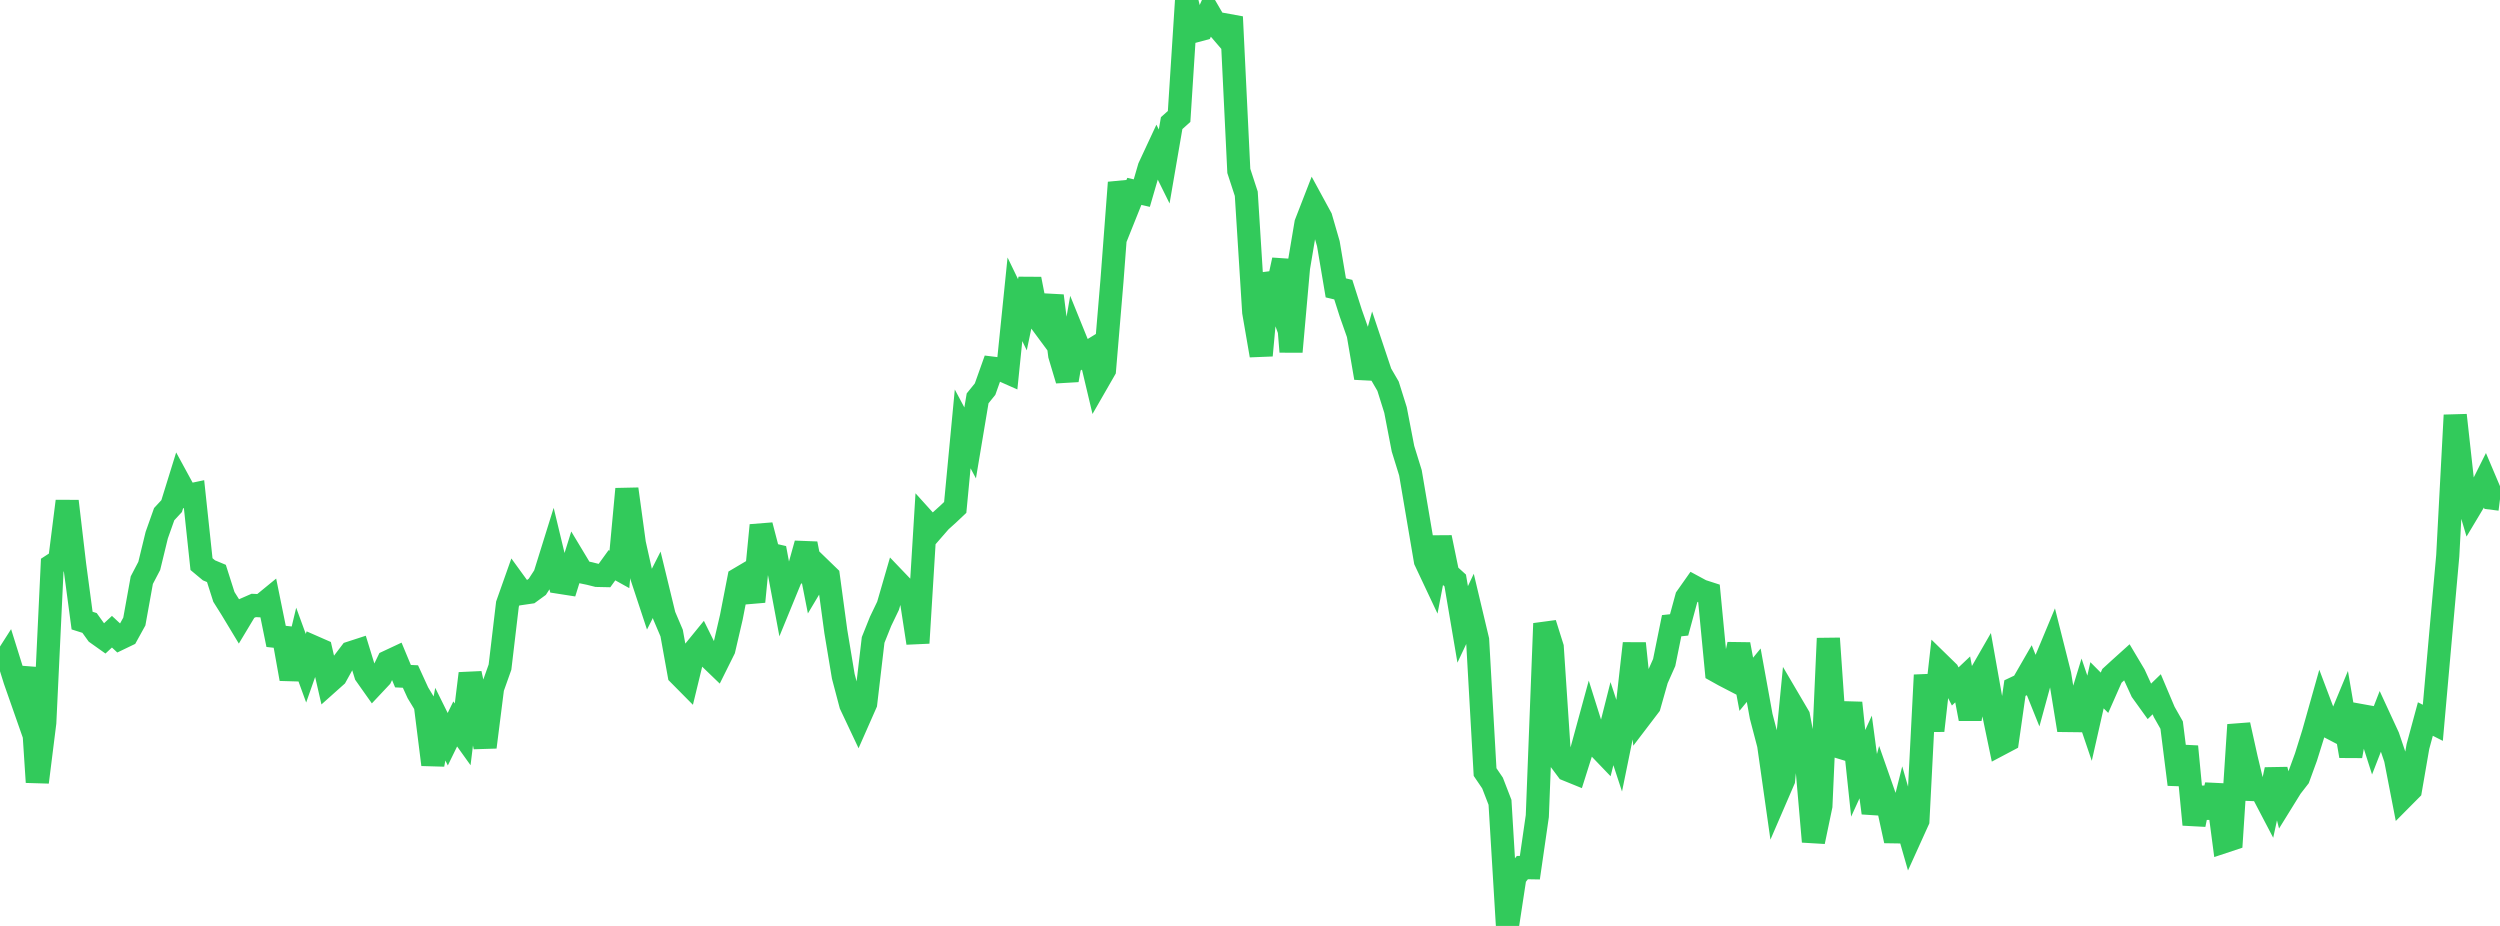 <?xml version="1.0" standalone="no"?>
<!DOCTYPE svg PUBLIC "-//W3C//DTD SVG 1.1//EN" "http://www.w3.org/Graphics/SVG/1.1/DTD/svg11.dtd">

<svg width="135" height="50" viewBox="0 0 135 50" preserveAspectRatio="none" 
  xmlns="http://www.w3.org/2000/svg"
  xmlns:xlink="http://www.w3.org/1999/xlink">


<polyline points="0.0, 36.073 0.403, 35.442 0.806, 36.732 1.209, 37.882 1.612, 36.072 2.015, 42.238 2.418, 39.021 2.821, 30.521 3.224, 30.259 3.627, 27.066 4.03, 30.495 4.433, 33.512 4.836, 33.639 5.239, 34.201 5.642, 34.487 6.045, 34.112 6.448, 34.487 6.851, 34.293 7.254, 33.562 7.657, 31.329 8.06, 30.559 8.463, 28.9 8.866, 27.764 9.269, 27.329 9.672, 26.029 10.075, 26.769 10.478, 26.684 10.881, 30.462 11.284, 30.798 11.687, 30.966 12.09, 32.232 12.493, 32.873 12.896, 33.541 13.299, 32.87 13.701, 32.694 14.104, 32.713 14.507, 32.383 14.91, 34.365 15.313, 34.41 15.716, 36.661 16.119, 34.979 16.522, 36.083 16.925, 34.937 17.328, 35.114 17.731, 36.869 18.134, 36.509 18.537, 35.781 18.94, 35.251 19.343, 35.12 19.746, 36.427 20.149, 36.997 20.552, 36.568 20.955, 35.734 21.358, 35.545 21.761, 36.513 22.164, 36.532 22.567, 37.412 22.97, 38.077 23.373, 41.288 23.776, 39.104 24.179, 39.918 24.582, 39.092 24.985, 39.655 25.388, 36.37 25.791, 38.21 26.194, 40.345 26.597, 37.159 27.0, 36.024 27.403, 32.623 27.806, 31.485 28.209, 32.04 28.612, 31.981 29.015, 31.687 29.418, 31.066 29.821, 29.772 30.224, 31.445 30.627, 31.508 31.03, 30.216 31.433, 30.886 31.836, 30.97 32.239, 31.071 32.642, 31.08 33.045, 30.523 33.448, 30.747 33.851, 26.407 34.254, 29.346 34.657, 31.154 35.06, 32.373 35.463, 31.578 35.866, 33.238 36.269, 34.186 36.672, 36.418 37.075, 36.825 37.478, 35.166 37.881, 34.672 38.284, 35.486 38.687, 35.874 39.09, 35.064 39.493, 33.329 39.896, 31.258 40.299, 31.02 40.701, 32.49 41.104, 28.366 41.507, 29.912 41.91, 30.005 42.313, 32.164 42.716, 31.181 43.119, 30.807 43.522, 29.359 43.925, 31.407 44.328, 30.732 44.731, 31.122 45.134, 34.098 45.537, 36.519 45.94, 38.046 46.343, 38.9 46.746, 37.986 47.149, 34.557 47.552, 33.551 47.955, 32.712 48.358, 31.32 48.761, 31.741 49.164, 32.098 49.567, 34.721 49.97, 28.16 50.373, 28.606 50.776, 28.143 51.179, 27.781 51.582, 27.401 51.985, 23.161 52.388, 23.917 52.791, 21.511 53.194, 21.013 53.597, 19.881 54.0, 19.931 54.403, 20.11 54.806, 16.162 55.209, 16.995 55.612, 15.068 56.015, 17.132 56.418, 17.677 56.821, 15.975 57.224, 19.18 57.627, 20.527 58.03, 18.229 58.433, 19.224 58.836, 18.977 59.239, 20.676 59.642, 19.975 60.045, 15.179 60.448, 9.86 60.851, 11.339 61.254, 10.334 61.657, 10.428 62.06, 9.041 62.463, 8.176 62.866, 8.99 63.269, 6.649 63.672, 6.289 64.075, 0.0 64.478, 1.688 64.881, 1.58 65.284, 0.681 65.687, 1.373 66.09, 1.843 66.493, 0.912 66.896, 9.229 67.299, 10.463 67.701, 16.856 68.104, 19.193 68.507, 14.79 68.91, 15.894 69.313, 14.04 69.716, 18.994 70.119, 14.461 70.522, 12.062 70.925, 11.024 71.328, 11.765 71.731, 13.157 72.134, 15.546 72.537, 15.641 72.94, 16.905 73.343, 18.048 73.746, 20.406 74.149, 18.955 74.552, 20.161 74.955, 20.854 75.358, 22.14 75.761, 24.23 76.164, 25.533 76.567, 27.906 76.97, 30.277 77.373, 31.132 77.776, 29.024 78.179, 30.981 78.582, 31.346 78.985, 33.718 79.388, 32.863 79.791, 34.558 80.194, 41.69 80.597, 42.284 81.0, 43.326 81.403, 50.0 81.806, 47.357 82.209, 46.849 82.612, 46.856 83.015, 44.07 83.418, 33.67 83.821, 34.952 84.224, 41.021 84.627, 41.561 85.03, 41.725 85.433, 40.447 85.836, 38.97 86.239, 40.251 86.642, 40.671 87.045, 39.076 87.448, 40.305 87.851, 38.329 88.254, 34.745 88.657, 38.635 89.06, 38.106 89.463, 36.682 89.866, 35.776 90.269, 33.788 90.672, 33.745 91.075, 32.263 91.478, 31.691 91.881, 31.909 92.284, 32.039 92.687, 36.232 93.09, 36.457 93.493, 36.666 93.896, 34.795 94.299, 36.951 94.701, 36.46 95.104, 38.681 95.507, 40.219 95.91, 43.055 96.313, 42.122 96.716, 37.989 97.119, 38.675 97.522, 40.8 97.925, 45.448 98.328, 43.516 98.731, 34.472 99.134, 40.277 99.537, 40.4 99.94, 37.957 100.343, 41.76 100.746, 40.877 101.149, 43.898 101.552, 42.396 101.955, 43.545 102.358, 45.401 102.761, 43.792 103.164, 45.199 103.567, 44.31 103.97, 36.455 104.373, 39.454 104.776, 35.88 105.179, 36.273 105.582, 37.069 105.985, 36.688 106.388, 38.818 106.791, 36.685 107.194, 35.984 107.597, 38.249 108.0, 40.187 108.403, 39.974 108.806, 37.157 109.209, 36.966 109.612, 36.267 110.015, 37.269 110.418, 35.795 110.821, 34.828 111.224, 36.426 111.627, 38.908 112.03, 38.913 112.433, 37.597 112.836, 38.785 113.239, 37.004 113.642, 37.409 114.045, 36.496 114.448, 36.127 114.851, 35.764 115.254, 36.441 115.657, 37.32 116.06, 37.88 116.463, 37.49 116.866, 38.443 117.269, 39.155 117.672, 42.359 118.075, 40.312 118.478, 44.527 118.881, 42.561 119.284, 44.128 119.687, 42.389 120.09, 45.449 120.493, 45.315 120.896, 39.141 121.299, 40.96 121.701, 42.637 122.104, 42.652 122.507, 43.422 122.91, 41.562 123.313, 43.158 123.716, 42.507 124.119, 41.987 124.522, 40.882 124.925, 39.593 125.328, 38.163 125.731, 39.229 126.134, 39.44 126.537, 38.469 126.94, 40.827 127.343, 38.613 127.746, 38.686 128.149, 39.949 128.552, 38.913 128.955, 39.785 129.358, 40.977 129.761, 43.054 130.164, 42.648 130.567, 40.316 130.97, 38.828 131.373, 39.032 131.776, 34.497 132.179, 30.009 132.582, 22.42 132.985, 26.07 133.388, 27.432 133.791, 26.759 134.194, 25.954 134.597, 26.905 135.0, 26.956" fill="none" stroke="#32ca5b" stroke-width="1.25"/>

</svg>